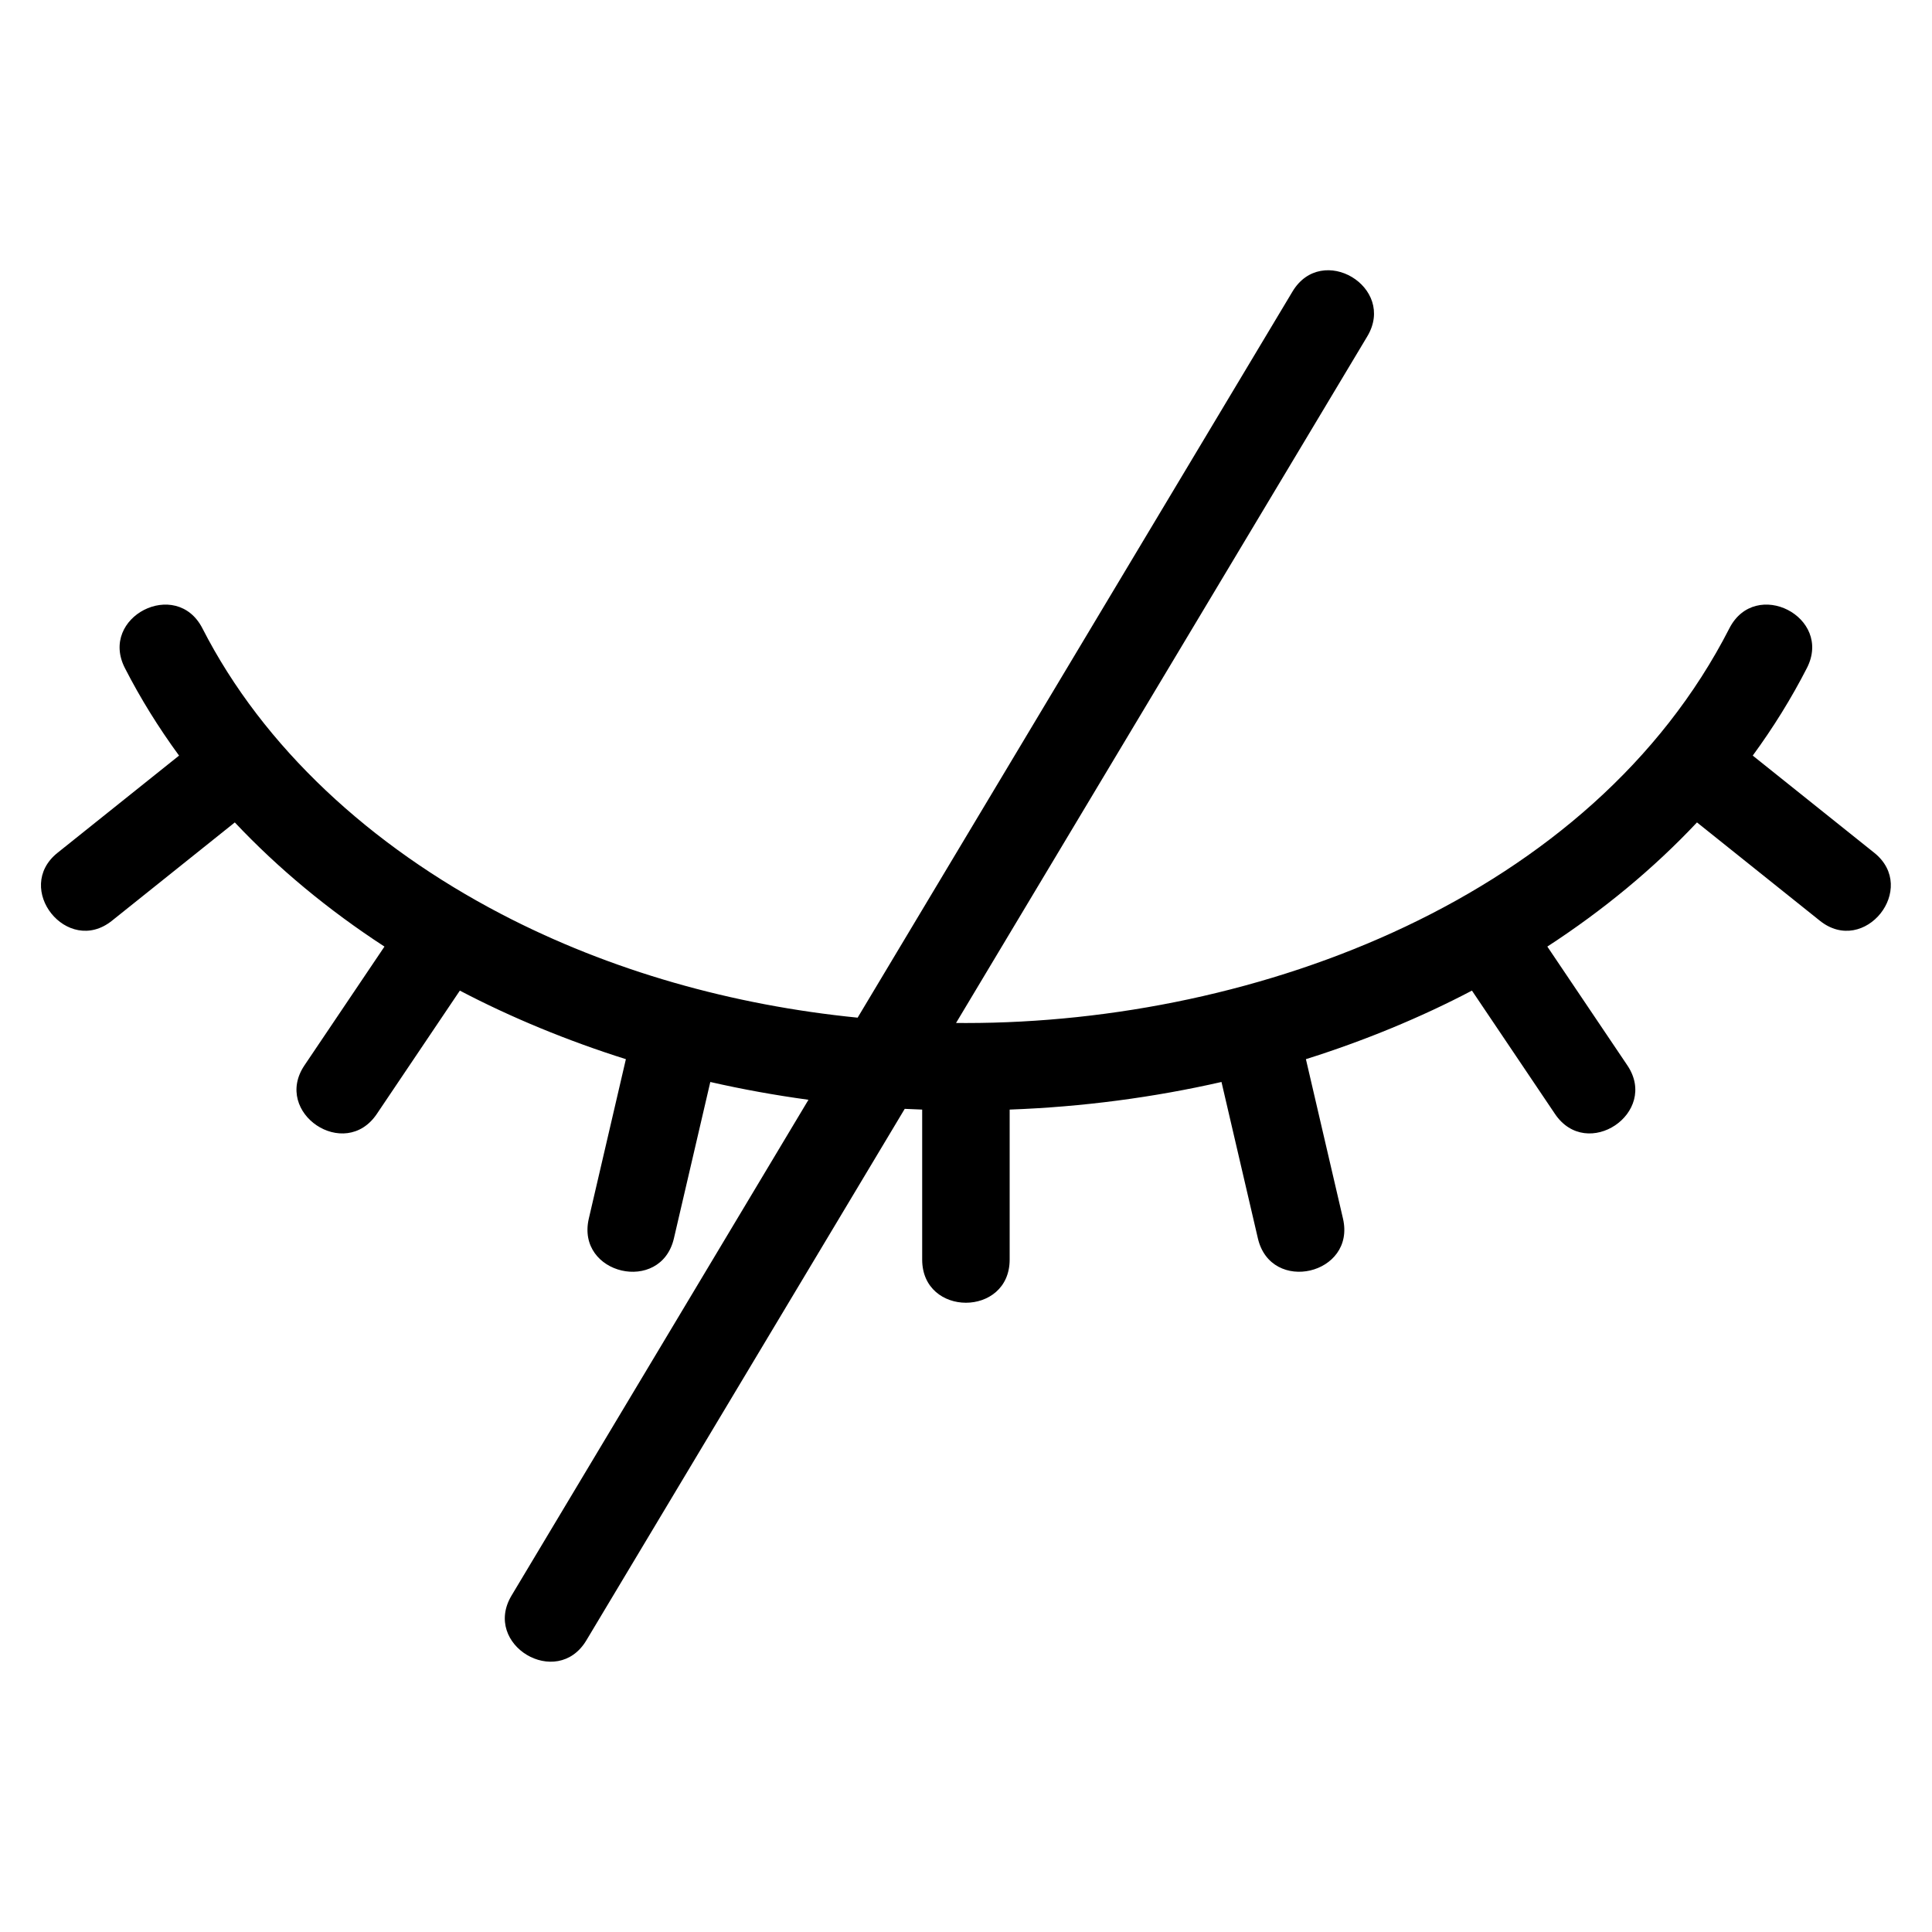 <?xml version="1.0" encoding="UTF-8"?>
<!-- Uploaded to: ICON Repo, www.iconrepo.com, Generator: ICON Repo Mixer Tools -->
<svg fill="#000000" width="800px" height="800px" version="1.1" viewBox="144 144 512 512" xmlns="http://www.w3.org/2000/svg">
 <path d="m400.01 415.11c77.445 0 165.89-33.387 202.29-104.59 6.922-13.527 27.465-3.023 20.555 10.504-4.109 8.027-8.918 15.781-14.359 23.215l32.195 25.754c11.805 9.445-2.586 27.465-14.402 18.016l-32.57-26.059c-11.457 12.184-24.789 23.23-39.66 32.902l21.207 31.484c8.465 12.59-10.699 25.5-19.195 12.848l-21.992-32.664c-13.496 7.106-28.688 13.359-44 18.168l9.824 42.246c3.445 14.844-19.09 20.086-22.551 5.246l-9.645-41.445c-17.941 4.082-36.742 6.606-56.137 7.316v39.75c0 15.25-23.184 15.25-23.184 0v-39.75c-1.543-0.059-3.082-0.121-4.625-0.195l-84.367 140.85c-7.812 13.059-27.629 1.18-19.832-11.863l78.688-131.39c-8.844-1.211-17.531-2.781-26.012-4.715l-9.645 41.445c-3.461 14.844-25.996 9.598-22.551-5.246l9.824-42.246c-15.312-4.82-30.484-11.062-44-18.168l-21.992 32.664c-8.496 12.652-27.66-0.258-19.195-12.848l21.207-31.484c-14.859-9.672-28.188-20.723-39.66-32.902l-32.57 26.059c-11.805 9.43-26.207-8.57-14.402-18.016l32.195-25.754c-5.441-7.438-10.246-15.176-14.359-23.215-6.906-13.527 13.633-24.031 20.555-10.504 16.129 31.574 44.602 57.66 79.156 75.691 28.988 15.129 61.41 24.184 94.48 27.477l115.23-192.41c7.812-13.059 27.629-1.18 19.832 11.863l-108.98 181.95c0.863 0 1.723 0.016 2.57 0.016z"/>
</svg>